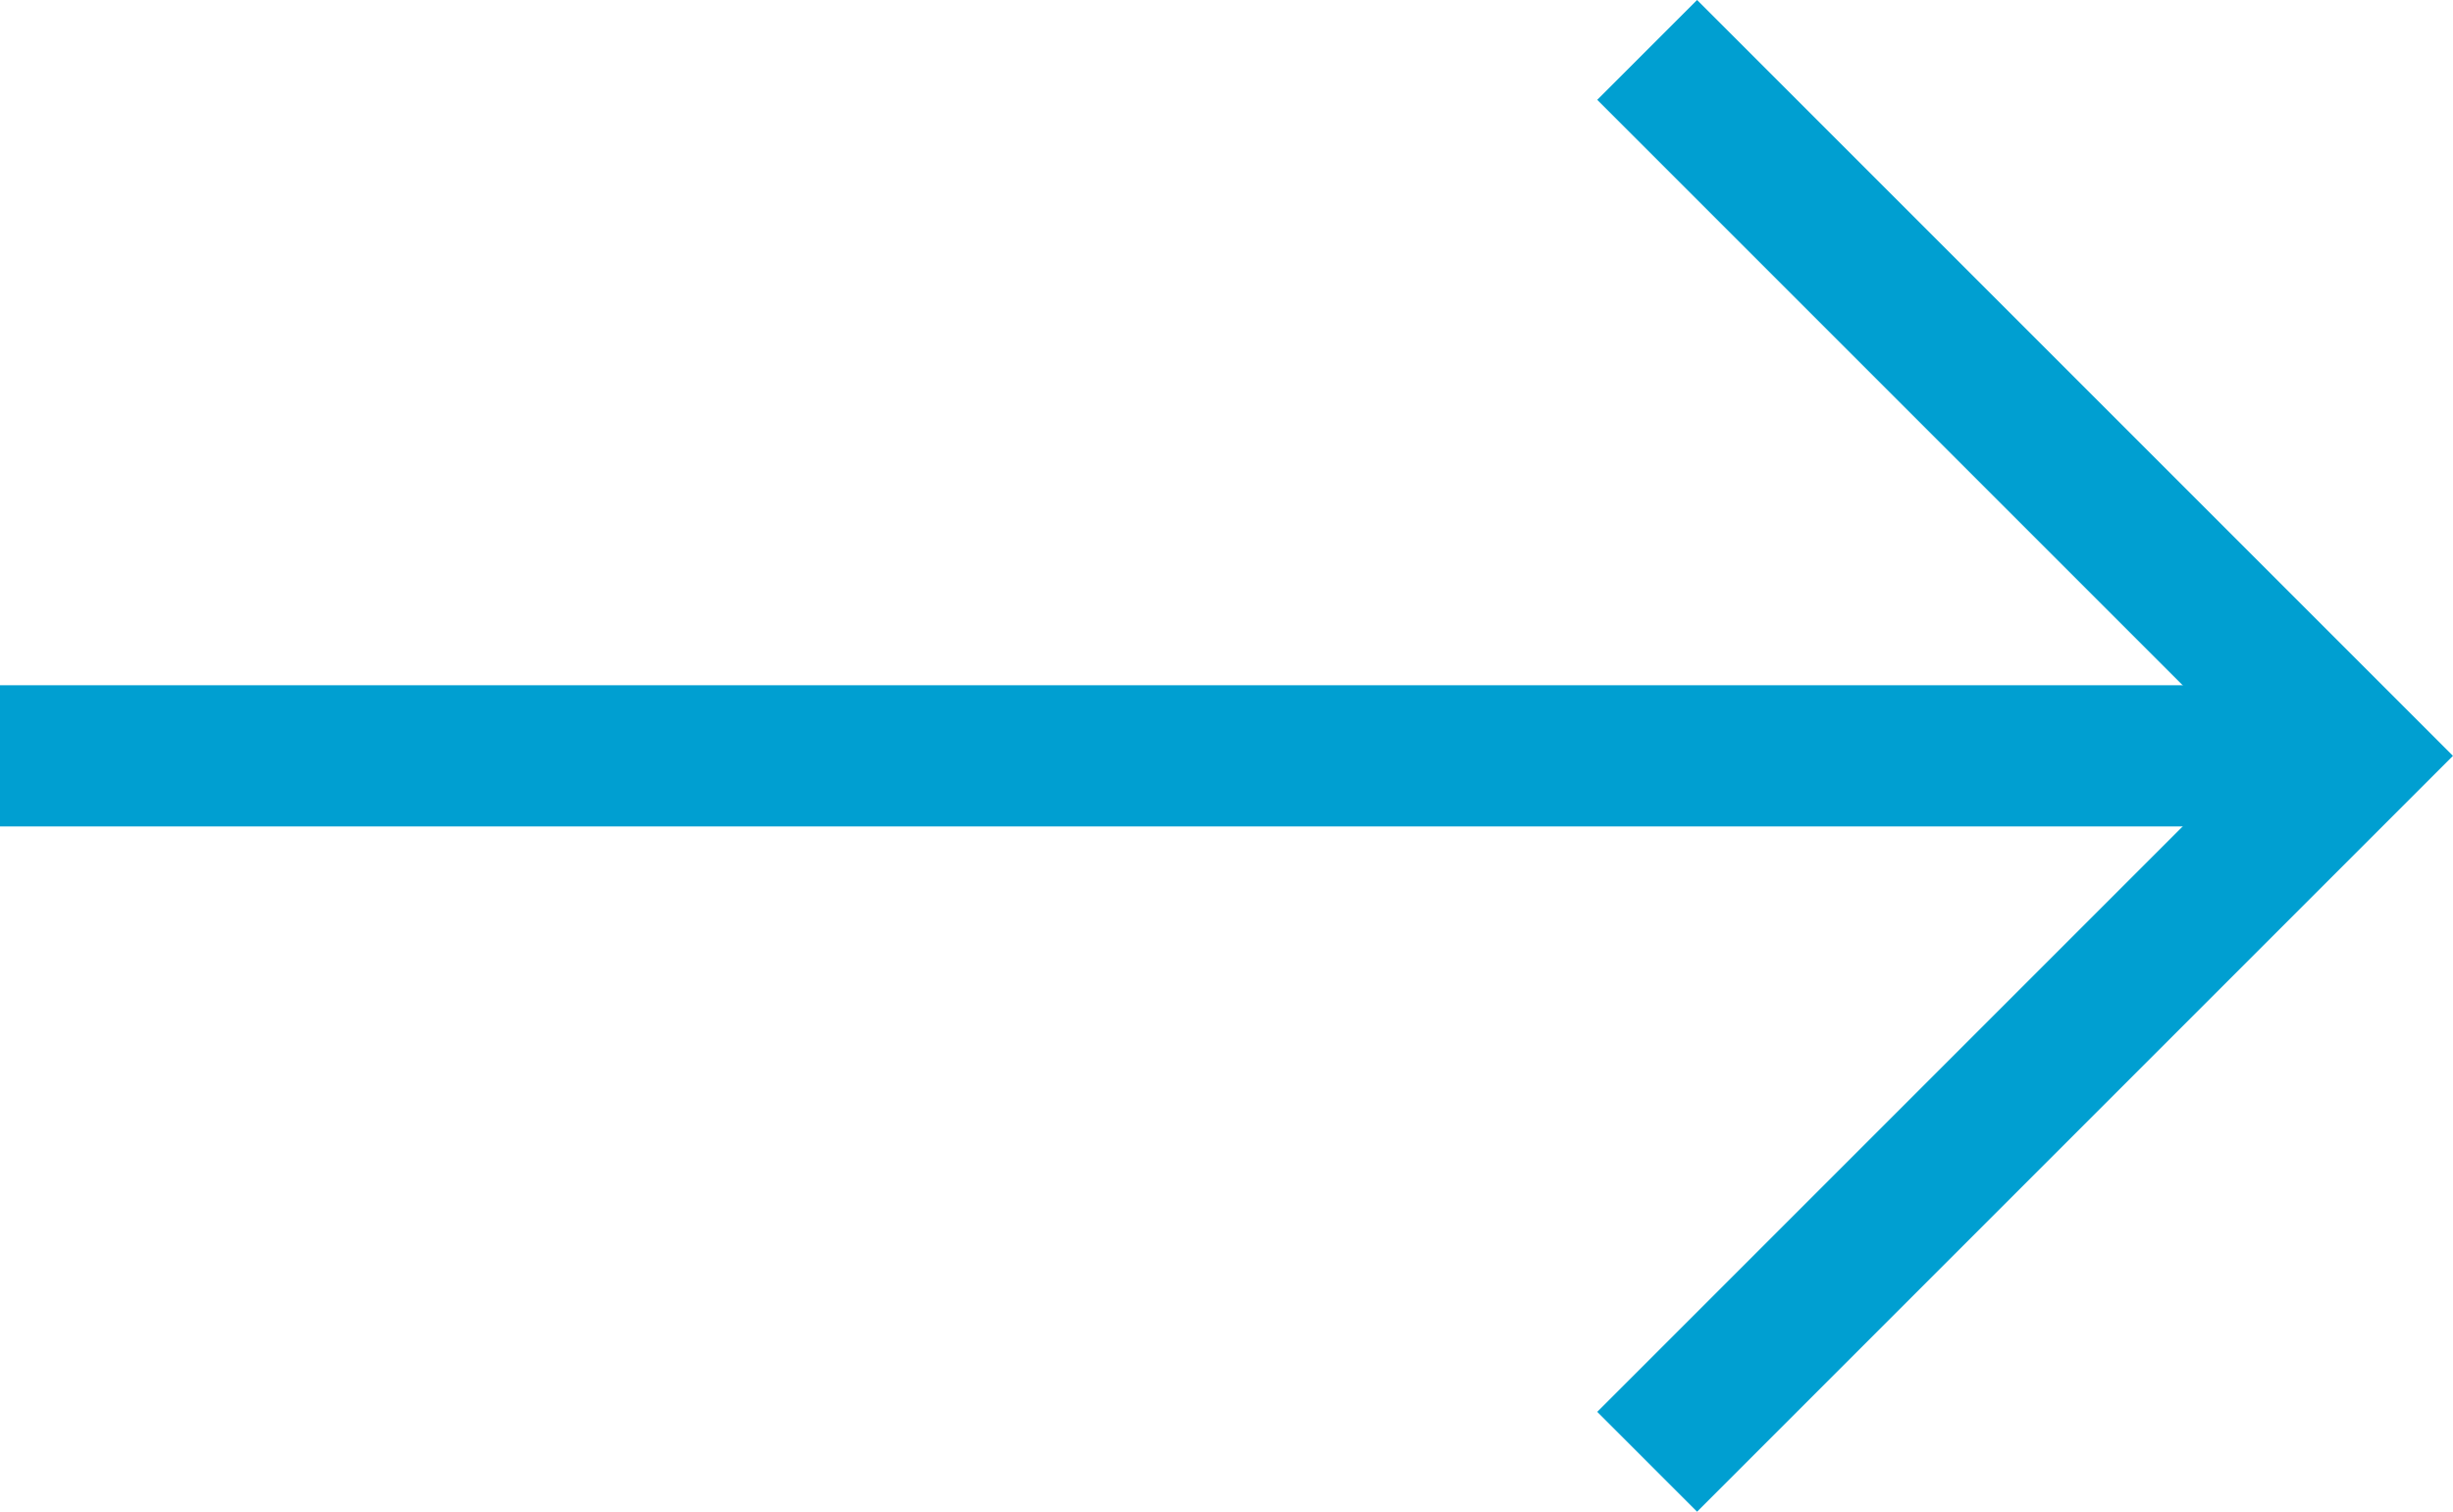 <?xml version="1.0" encoding="UTF-8"?> <svg xmlns="http://www.w3.org/2000/svg" width="104.243" height="64.242" viewBox="0 0 104.243 64.242"> <g id="Сгруппировать_60" data-name="Сгруппировать 60" transform="translate(16.765 2.121)"> <line id="Линия_1" data-name="Линия 1" x2="100" transform="translate(-16.765 30)" fill="none" stroke="#009fd1" stroke-width="6"></line> <path id="Контур_37" data-name="Контур 37" d="M525.8,861.778l30,30-30,30" transform="translate(-472.567 -861.778)" fill="none" stroke="#009fd1" stroke-width="6"></path> </g> </svg> 